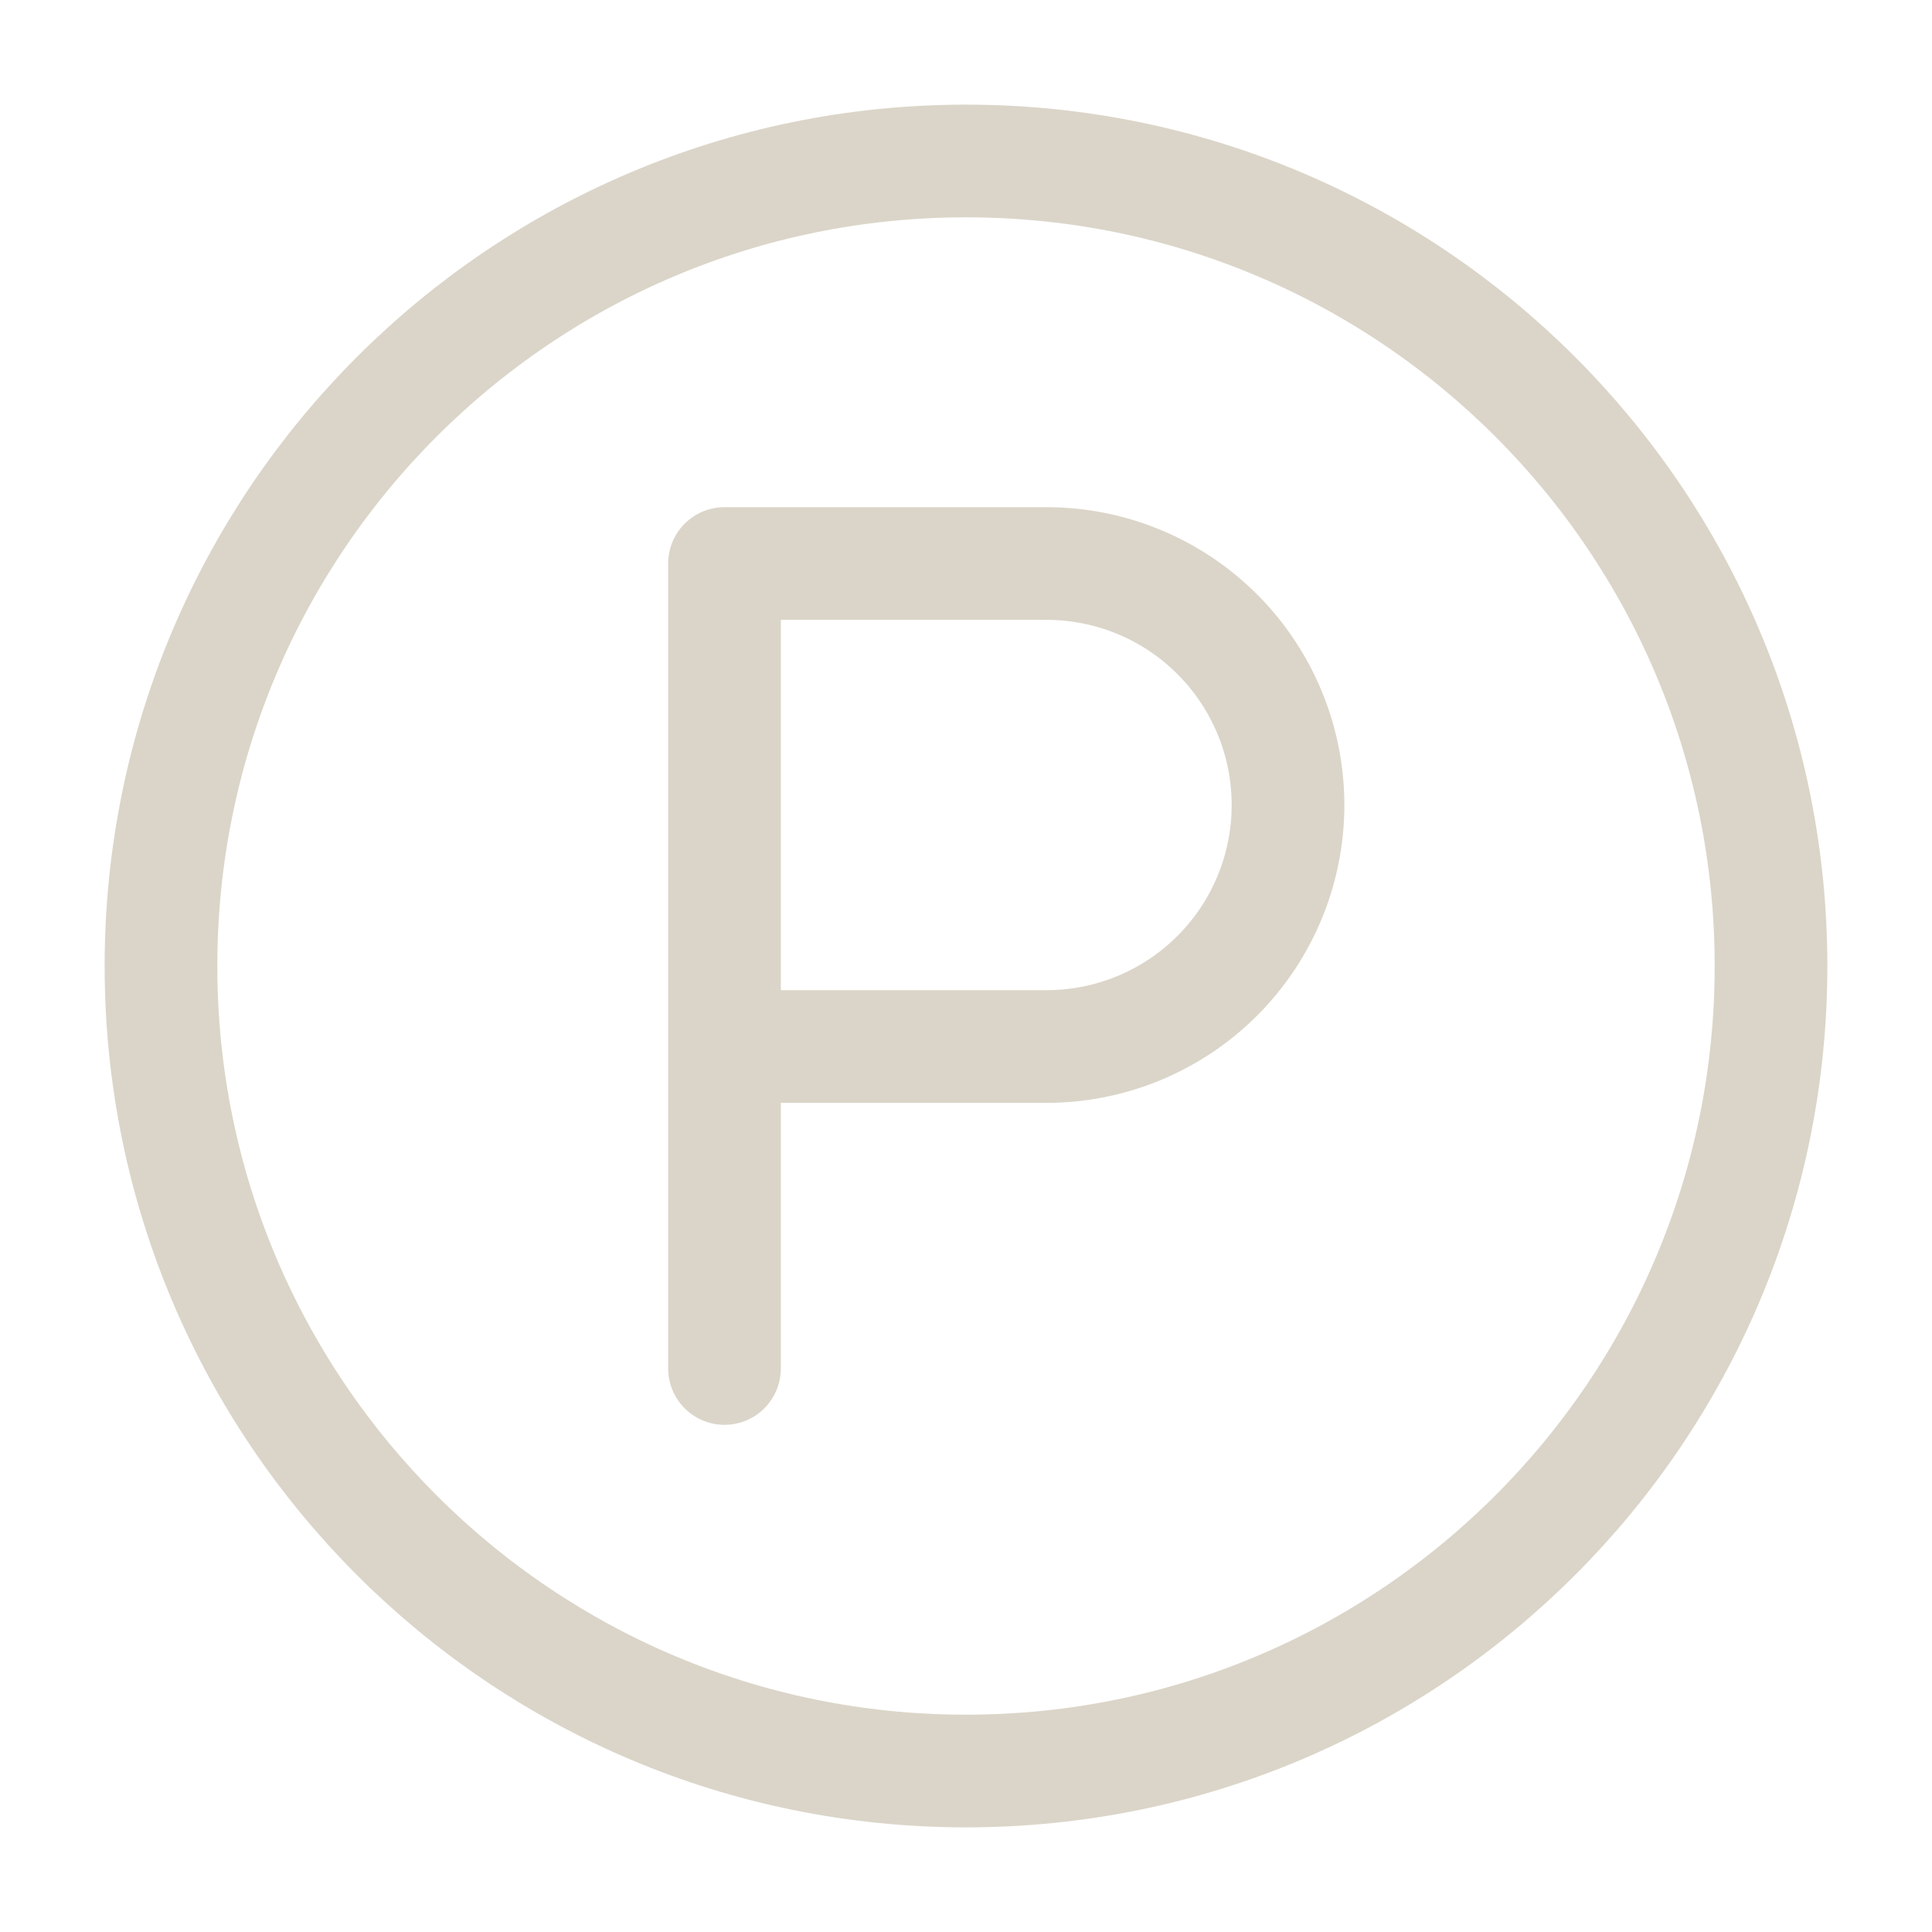 <svg width="34" height="34" viewBox="0 0 34 34" fill="none" xmlns="http://www.w3.org/2000/svg">
<path d="M17 31.167C24.824 31.167 31.167 24.824 31.167 17C31.167 9.176 24.824 2.833 17 2.833C9.176 2.833 2.833 9.176 2.833 17C2.833 24.824 9.176 31.167 17 31.167Z" stroke="#DBD5C9" stroke-width="1.983" stroke-linecap="round" stroke-linejoin="round"/>
<path d="M12.75 24.083V9.917H18.417C19.544 9.917 20.625 10.364 21.422 11.162C22.219 11.959 22.667 13.04 22.667 14.167C22.667 15.294 22.219 16.375 21.422 17.172C20.625 17.969 19.544 18.417 18.417 18.417H12.75" stroke="#DBD5C9" stroke-width="1.983" stroke-linecap="round" stroke-linejoin="round"/>
</svg>
